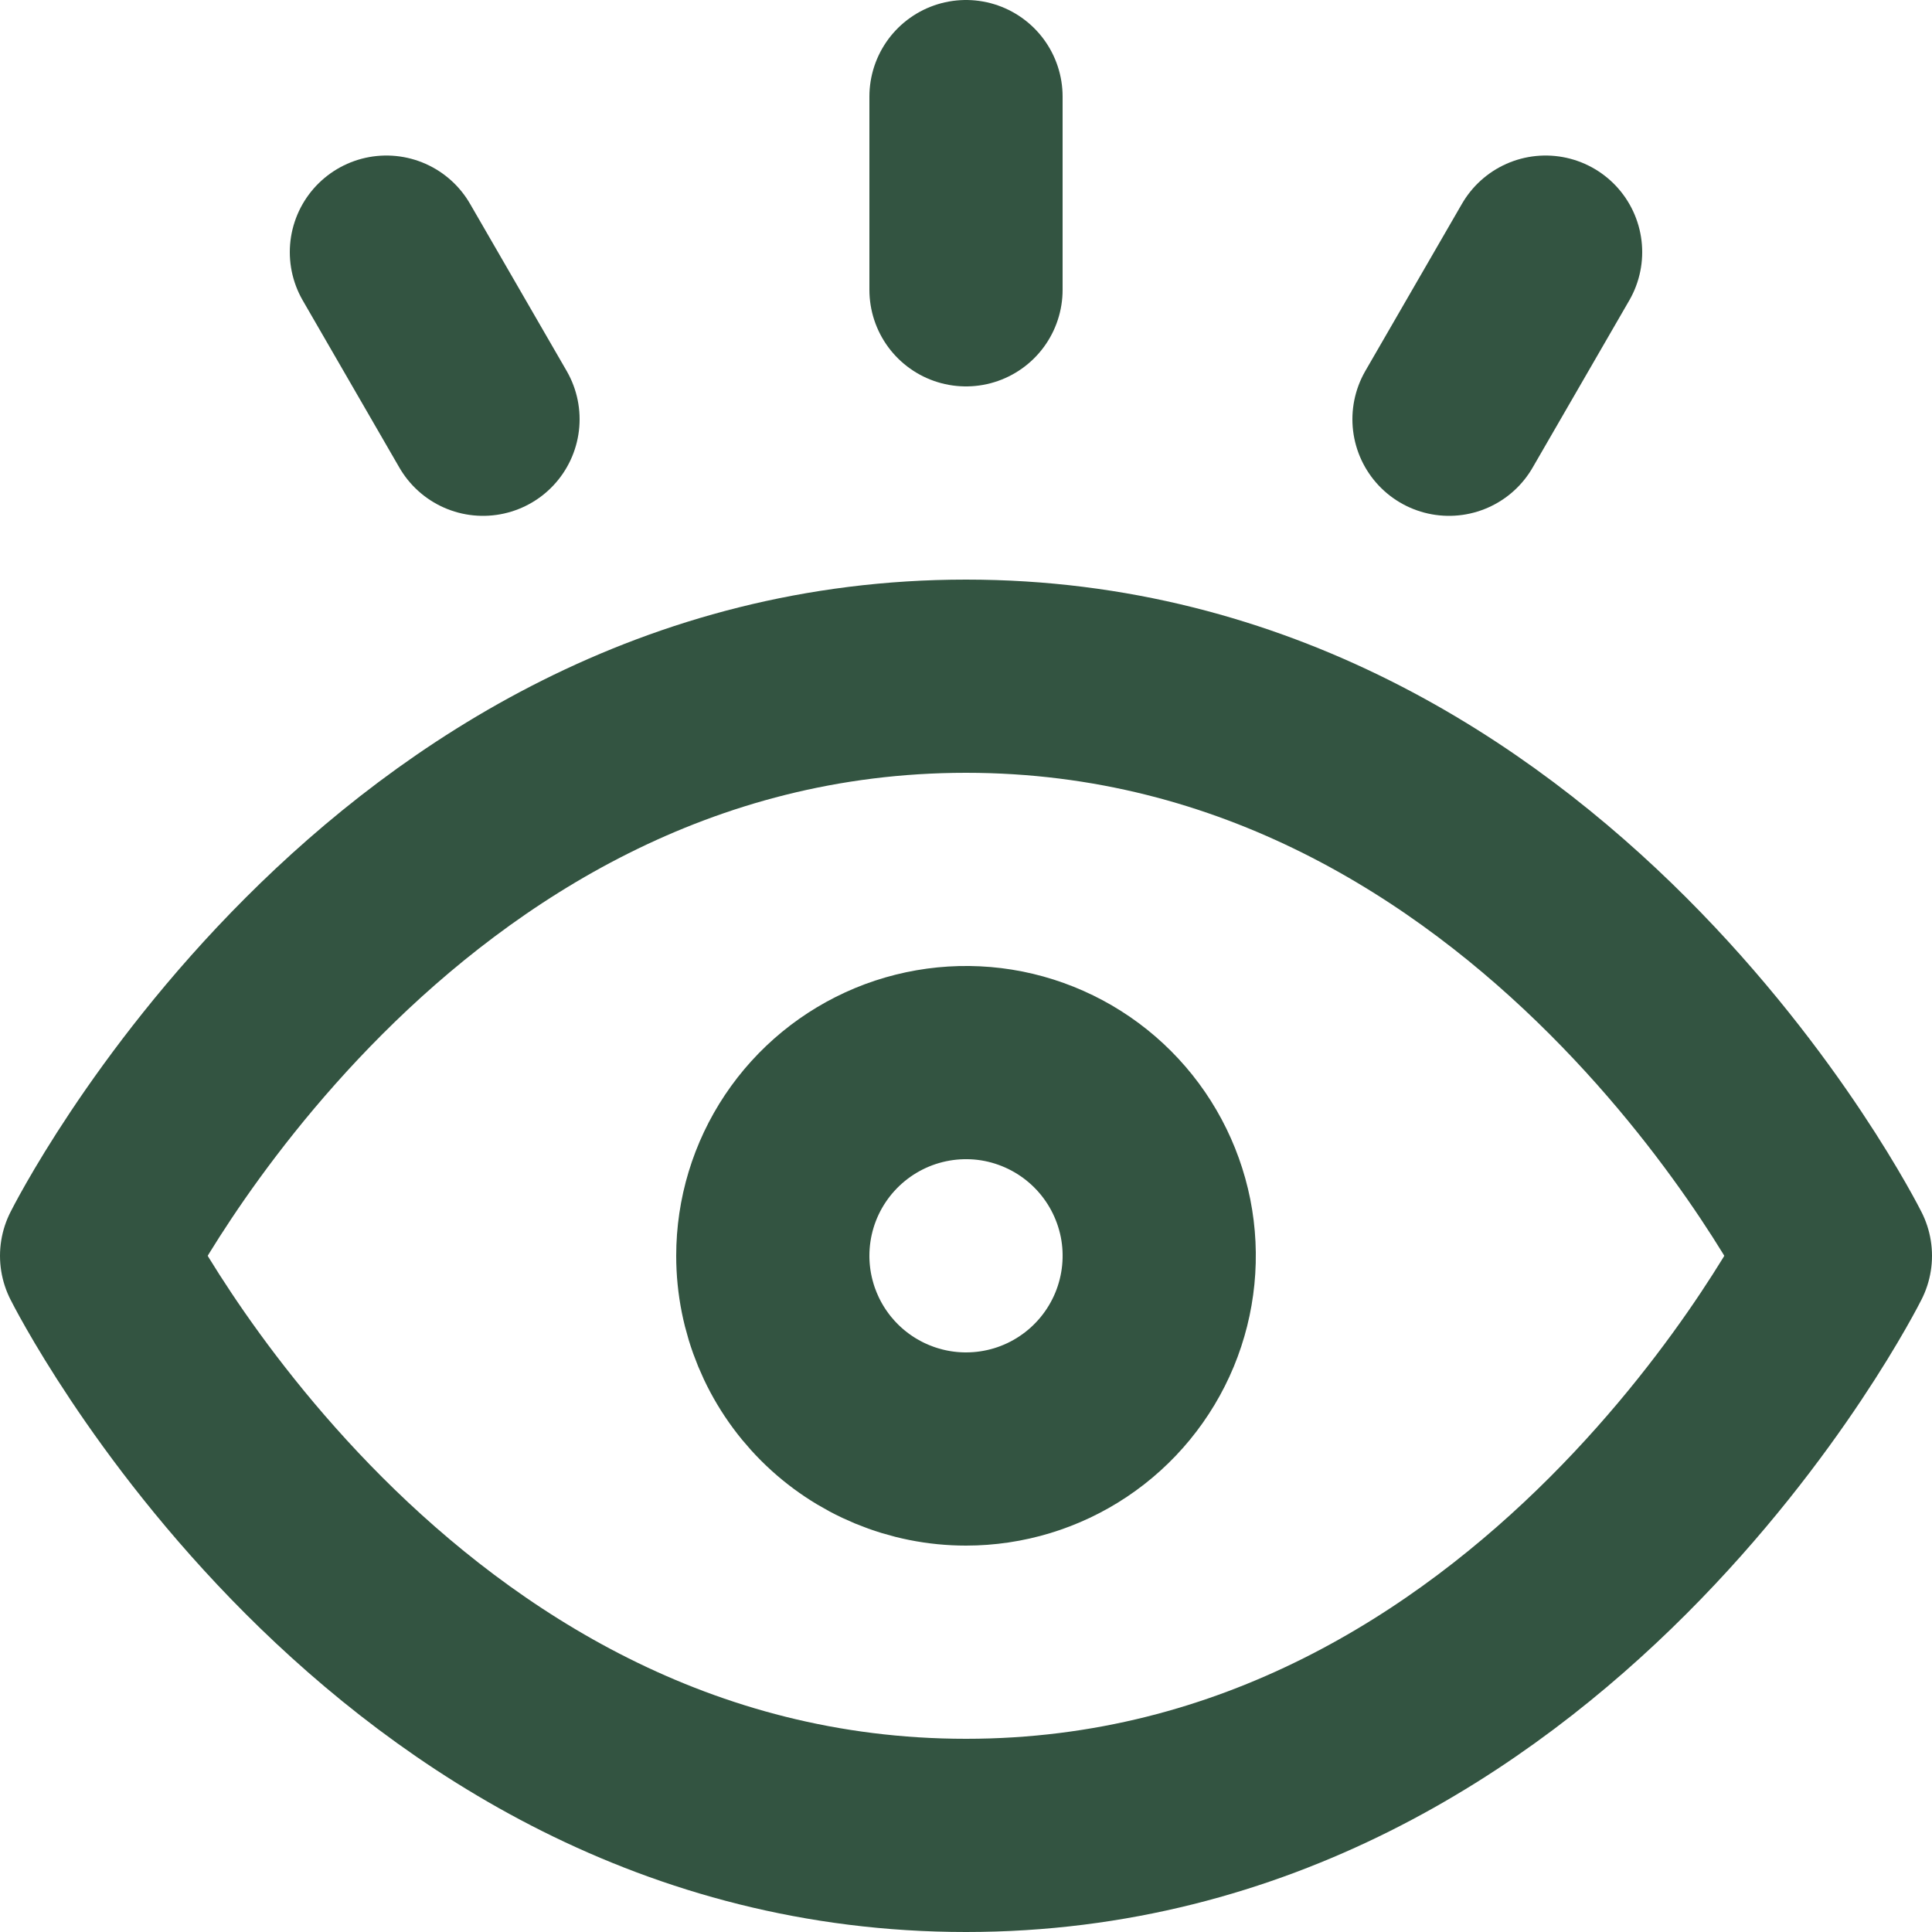 <svg width="20" height="20" viewBox="0 0 20 20" fill="none" xmlns="http://www.w3.org/2000/svg">
<path d="M10 1V3M4 2.61L5 4.34M16 2.61L15 4.34M8 13C8 12.604 8.117 12.218 8.337 11.889C8.557 11.56 8.869 11.304 9.235 11.152C9.6 11.001 10.002 10.961 10.39 11.038C10.778 11.116 11.134 11.306 11.414 11.586C11.694 11.866 11.884 12.222 11.962 12.61C12.039 12.998 11.999 13.4 11.848 13.765C11.696 14.131 11.44 14.443 11.111 14.663C10.782 14.883 10.396 15 10 15C9.47 15 8.961 14.789 8.586 14.414C8.211 14.039 8 13.53 8 13ZM10 7C4 7 1 13 1 13C1 13 4 19 10 19C16 19 19 13 19 13C19 13 16 7 10 7Z" stroke="#335441" stroke-width="2" stroke-linecap="round" stroke-linejoin="round"/>
</svg>
